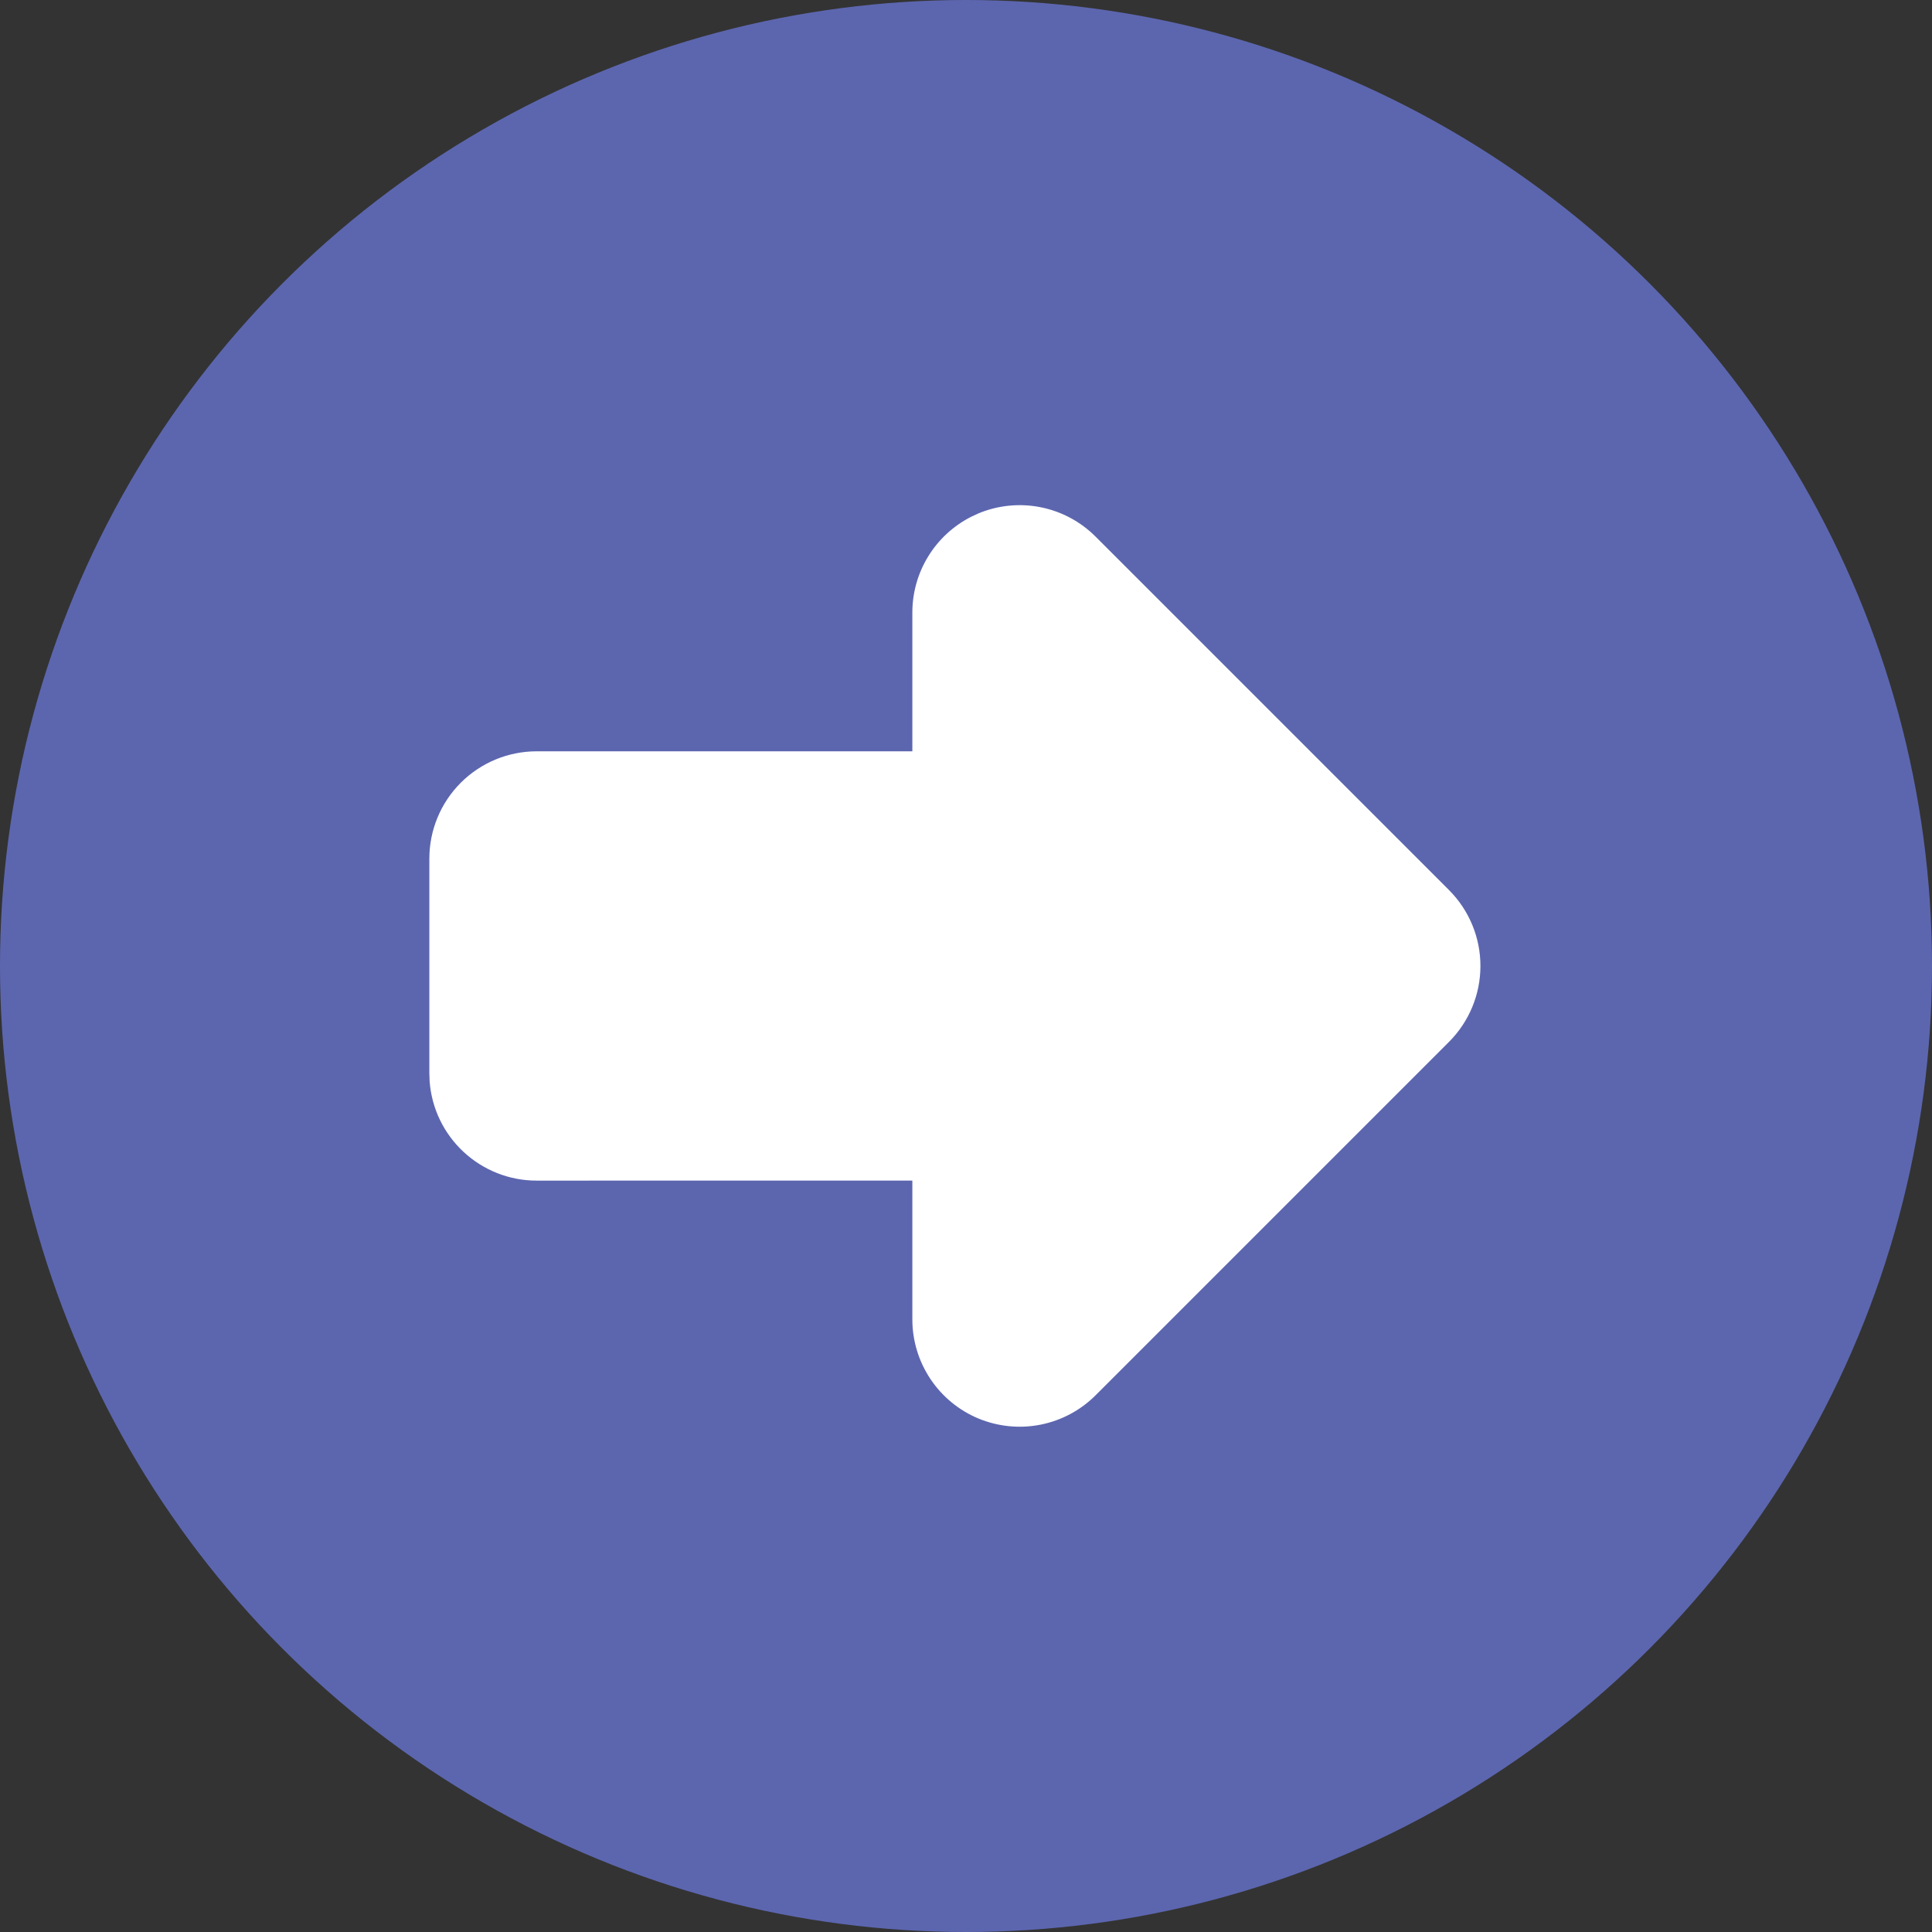 <svg width="48" height="48" viewBox="0 0 48 48" fill="none" xmlns="http://www.w3.org/2000/svg">
<rect x="0" y="0" width="48" height="48" fill="#333333" stroke="none"/>
<circle cx="24" cy="24" r="24" fill="#5C66AF"/>
<g clip-path="url(#clip0_1211_26405)">
<path d="M36.001 22.114L27.219 13.332C26.846 12.959 26.371 12.705 25.854 12.602C25.336 12.499 24.8 12.552 24.312 12.754L24.119 12.844C23.682 13.068 23.315 13.408 23.059 13.827C22.803 14.245 22.667 14.727 22.667 15.218V18.666H13.334C12.627 18.666 11.948 18.947 11.448 19.447C10.948 19.947 10.667 20.625 10.667 21.332V26.666L10.674 26.866C10.724 27.537 11.026 28.164 11.52 28.621C12.013 29.078 12.661 29.333 13.334 29.332L22.667 29.331V32.78C22.667 33.308 22.824 33.823 23.117 34.262C23.41 34.7 23.826 35.042 24.313 35.244C24.801 35.445 25.337 35.498 25.854 35.395C26.371 35.292 26.846 35.039 27.219 34.666L36.001 25.884C36.5 25.384 36.781 24.706 36.781 23.999C36.781 23.292 36.5 22.614 36.001 22.114Z" fill="white"/>
</g>
<defs>
<clipPath id="clip0_1211_26405">
<rect width="32" height="32" fill="white" transform="matrix(0 1 -1 0 40 8)"/>
</clipPath>
</defs>
</svg>
